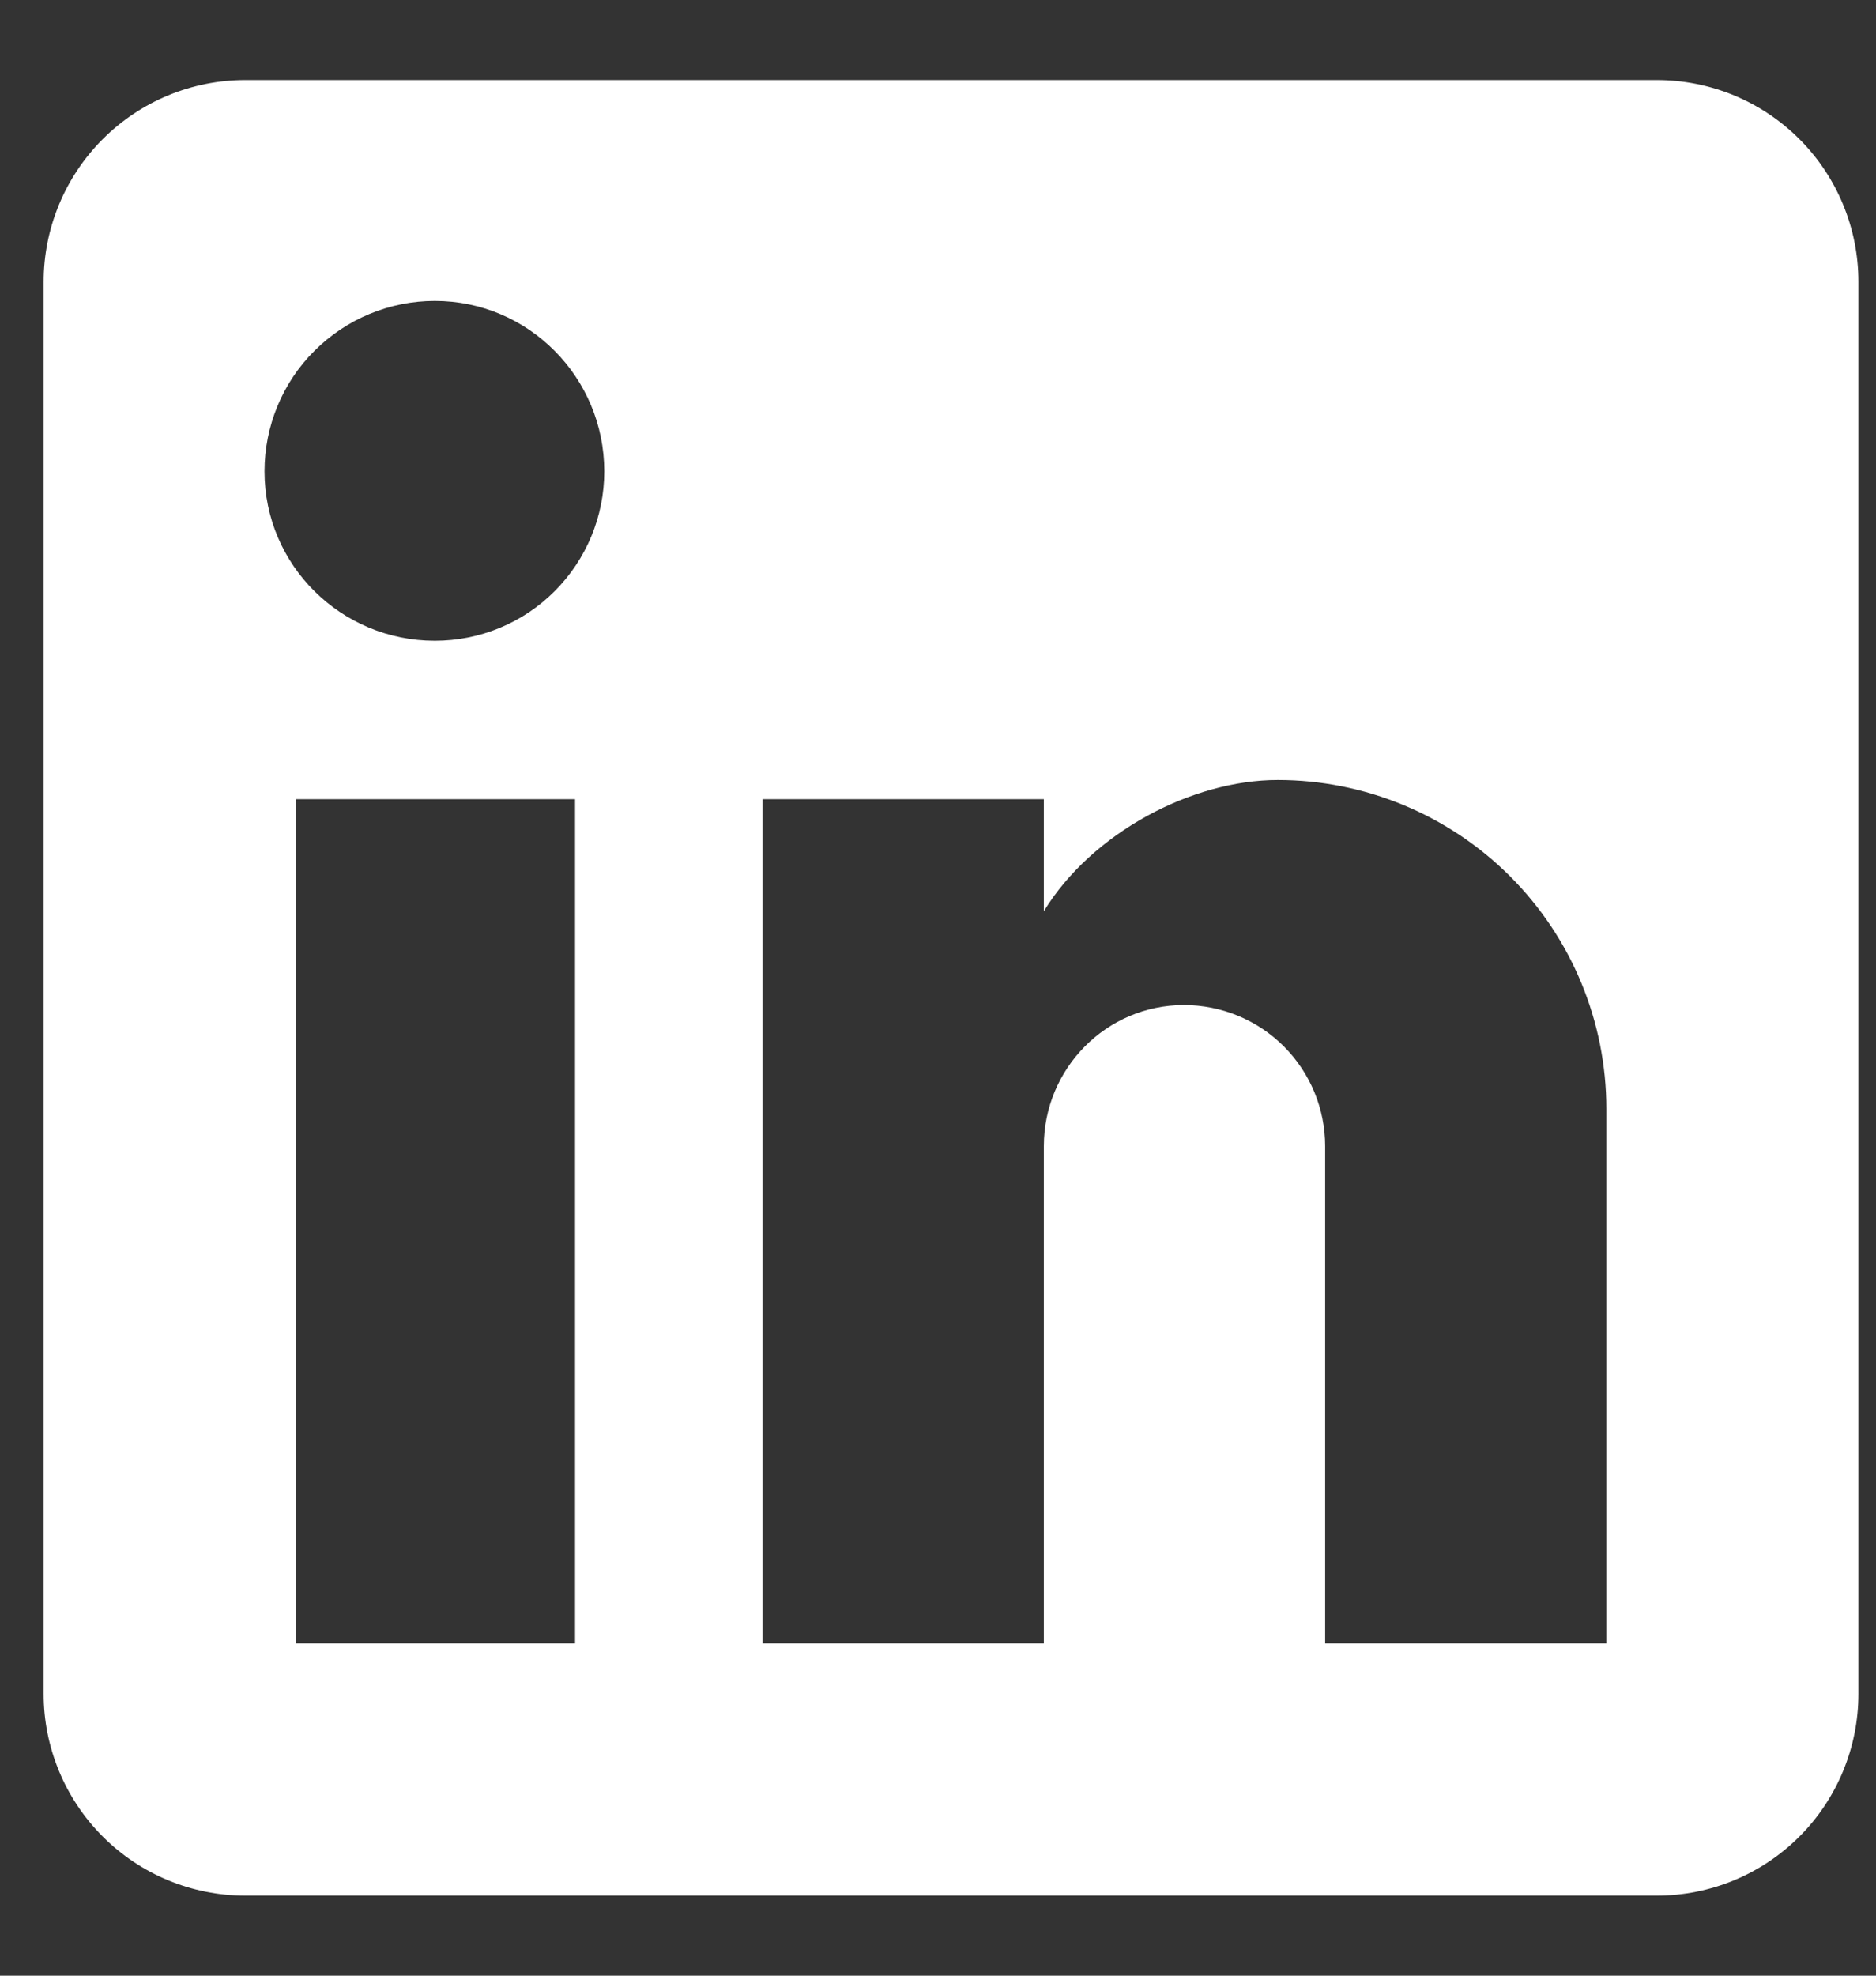 <svg width="19" height="20" viewBox="0 0 19 20" fill="none" xmlns="http://www.w3.org/2000/svg">
<rect x="0" y="0" width="19" height="20" fill="#333333" stroke="none"/>
<path d="M16.78 0.81C17.322 0.81 17.841 1.025 18.224 1.408C18.607 1.791 18.822 2.311 18.822 2.852V17.148C18.822 17.689 18.607 18.209 18.224 18.592C17.841 18.975 17.322 19.19 16.78 19.19H2.485C1.943 19.19 1.424 18.975 1.041 18.592C0.658 18.209 0.442 17.689 0.442 17.148V2.852C0.442 2.311 0.658 1.791 1.041 1.408C1.424 1.025 1.943 0.81 2.485 0.81H16.78ZM16.269 16.637V11.225C16.269 10.342 15.919 9.496 15.294 8.871C14.67 8.247 13.823 7.896 12.941 7.896C12.073 7.896 11.062 8.427 10.572 9.224V8.09H7.723V16.637H10.572V11.603C10.572 10.817 11.205 10.174 11.991 10.174C12.37 10.174 12.734 10.324 13.002 10.592C13.27 10.86 13.421 11.224 13.421 11.603V16.637H16.269ZM4.404 6.487C4.859 6.487 5.296 6.307 5.617 5.985C5.939 5.663 6.12 5.227 6.12 4.772C6.12 3.822 5.354 3.046 4.404 3.046C3.947 3.046 3.508 3.228 3.184 3.552C2.86 3.875 2.679 4.314 2.679 4.772C2.679 5.722 3.455 6.487 4.404 6.487ZM5.824 16.637V8.09H2.995V16.637H5.824Z" fill="white"/>
</svg>
